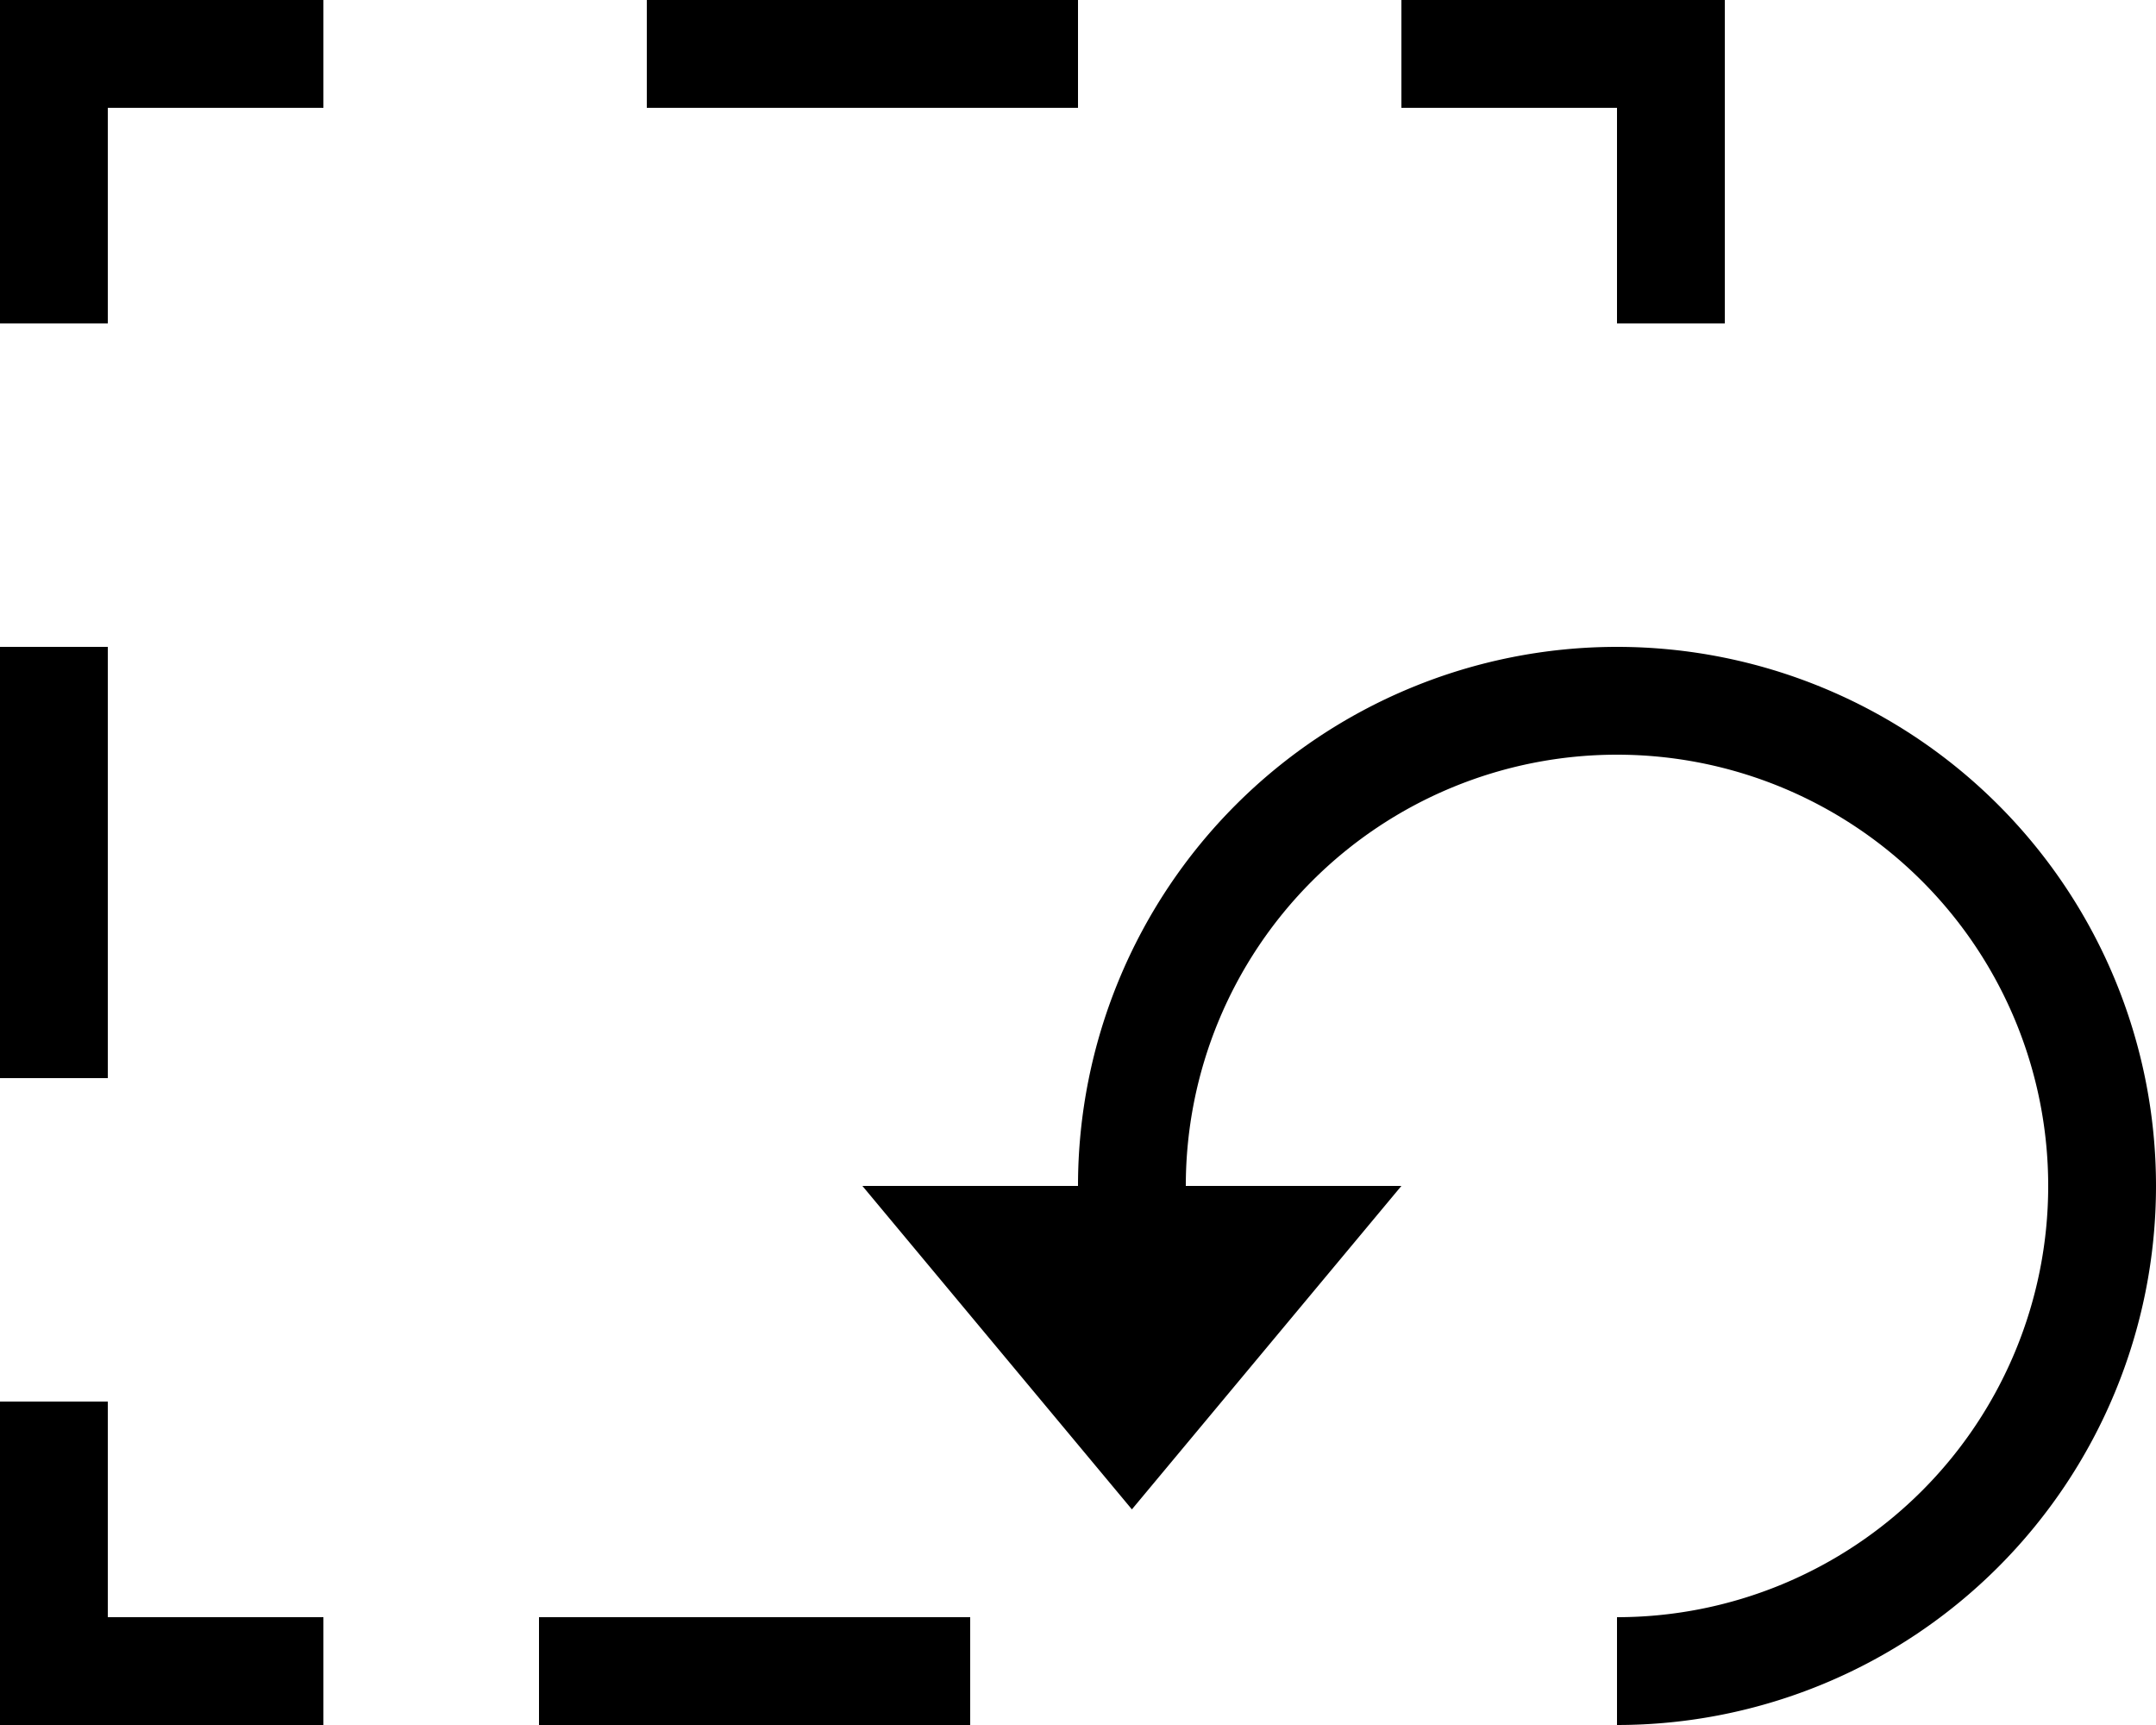 <svg id="Layer_1" data-name="Layer 1" xmlns="http://www.w3.org/2000/svg" width="20" height="16" viewBox="0 0 20 16"><title>LUIicons</title><path d="M1,10H0V6H1Zm9-9H6V0h4ZM1,15H3v1H0V13H1ZM15,1H13V0h3V3H15ZM5,15H9v1H5ZM0,0H3V1H1V3H0ZM15,6a5,5,0,0,1,0,10V15a4,4,0,1,0-4-4h2l-2.5,3L8,11h2A5,5,0,0,1,15,6Z"/></svg>